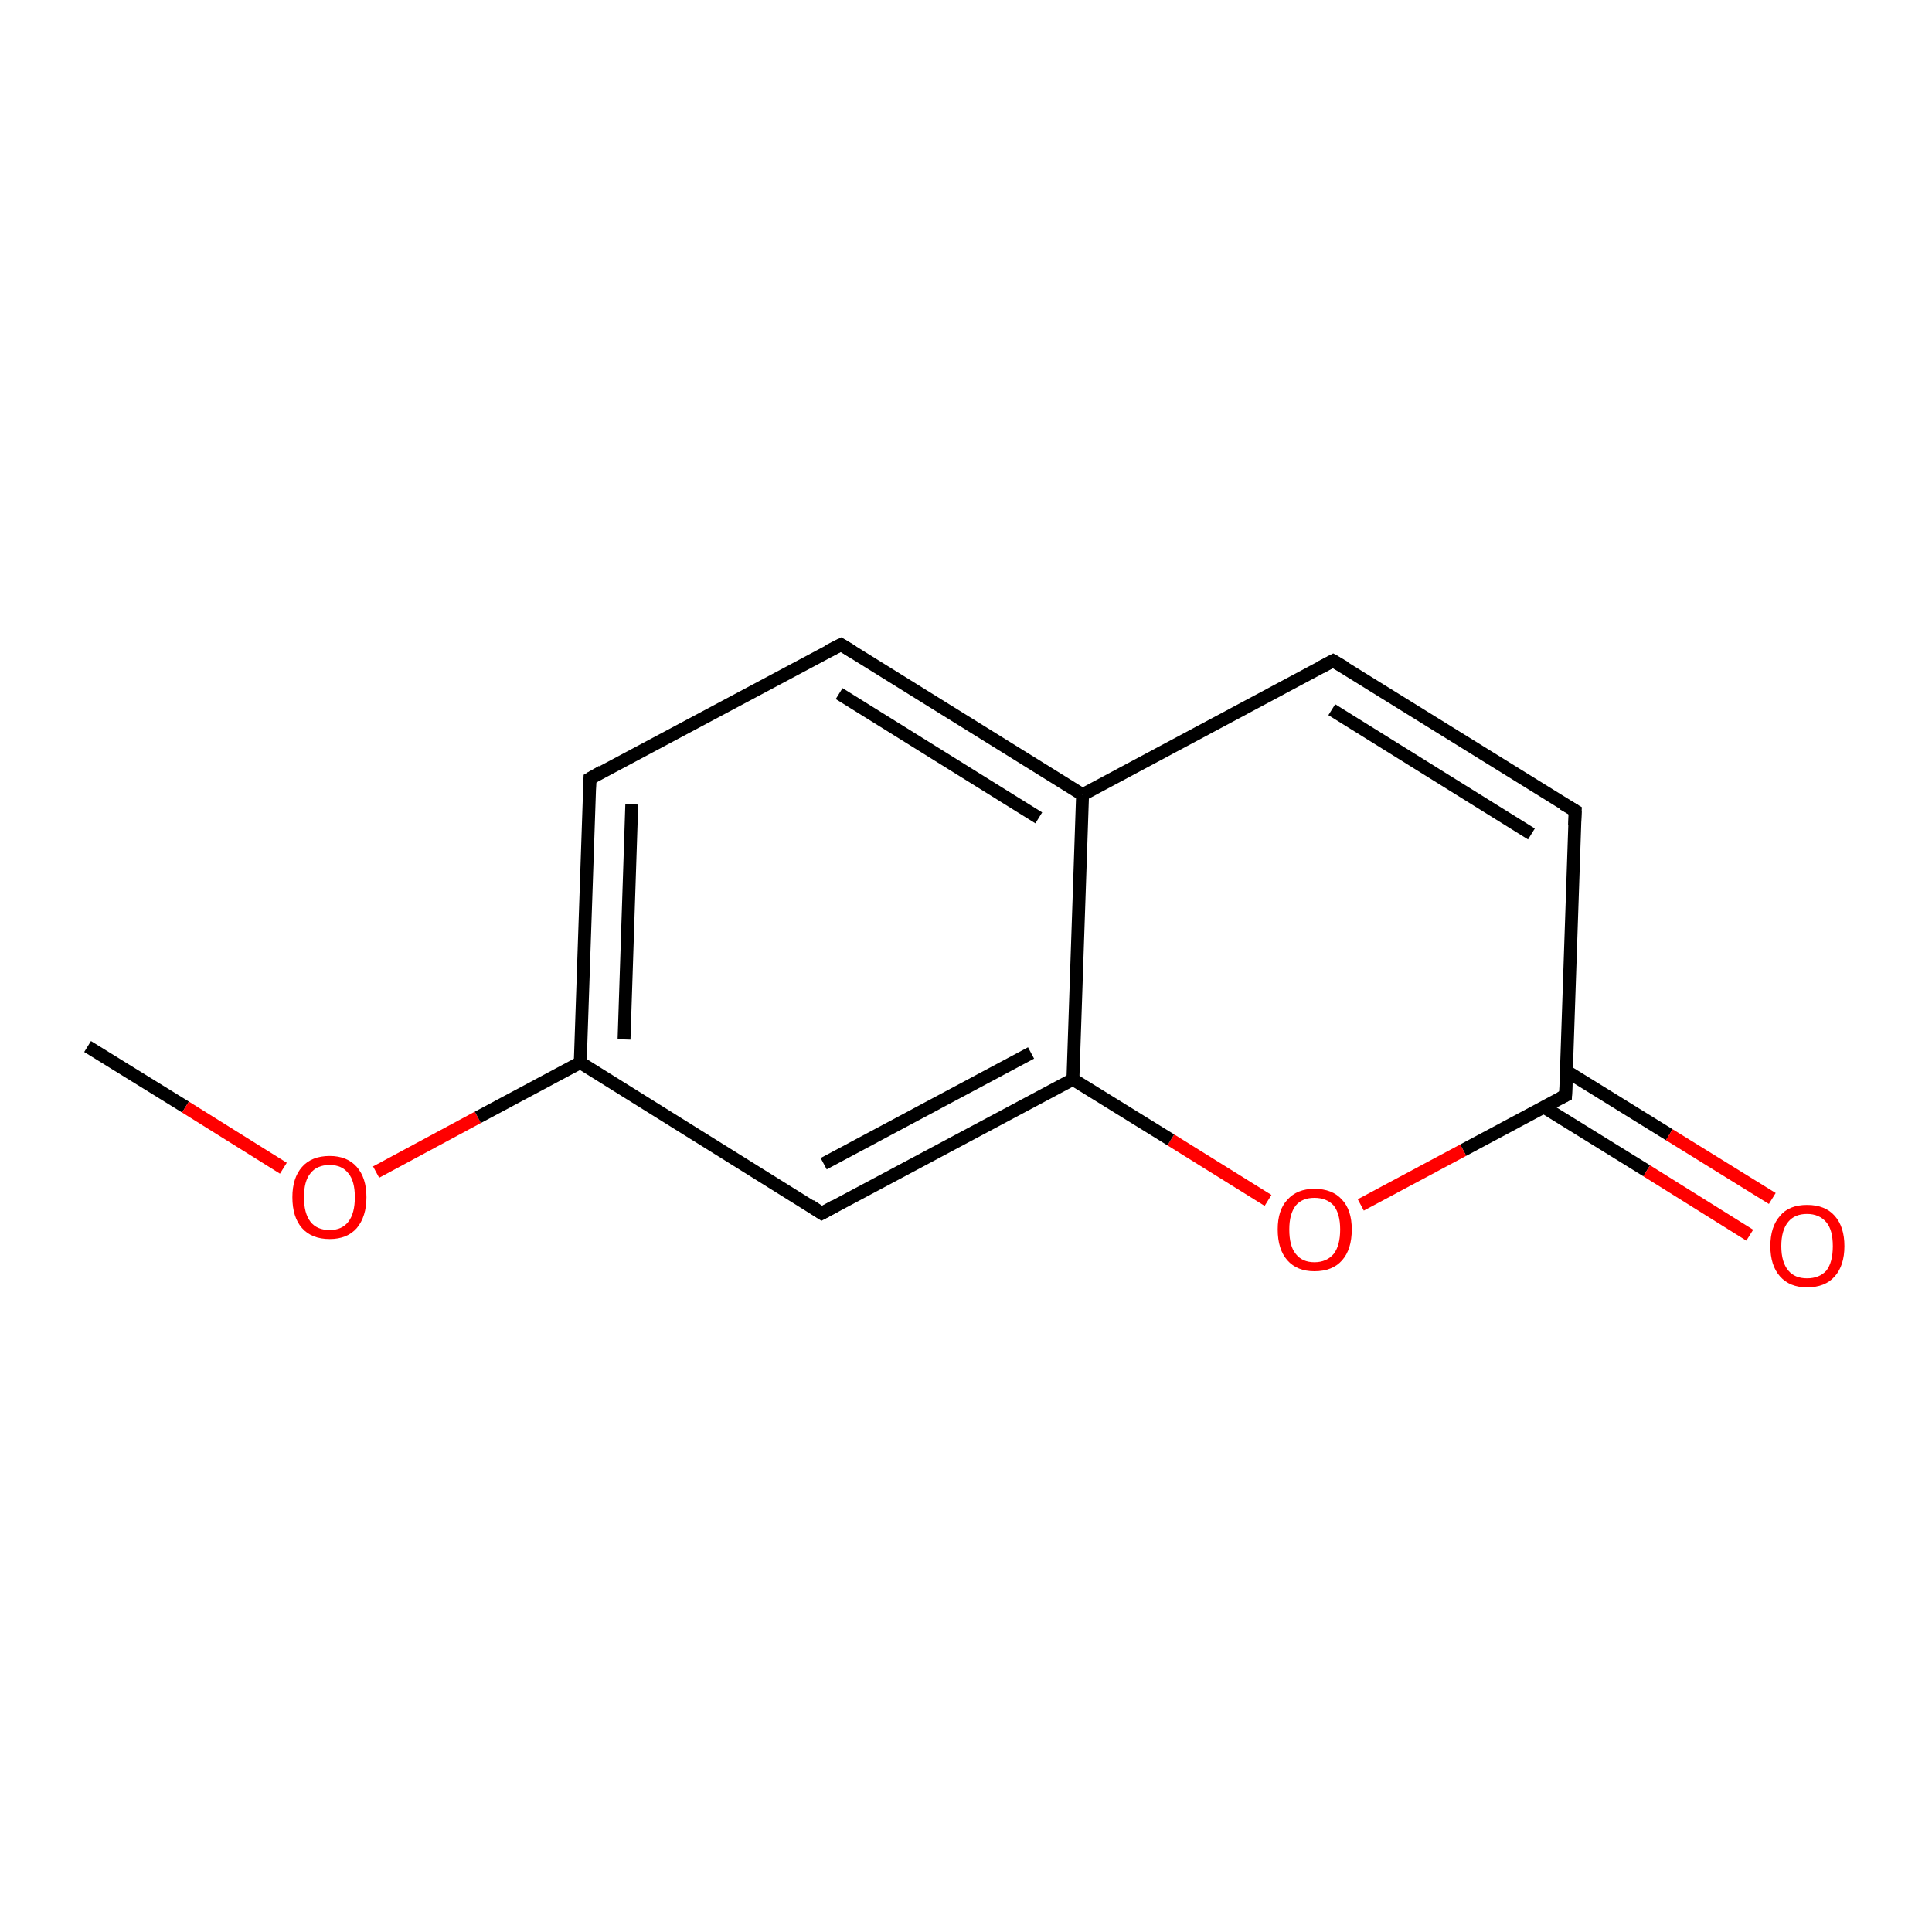 <?xml version='1.0' encoding='iso-8859-1'?>
<svg version='1.1' baseProfile='full'
              xmlns='http://www.w3.org/2000/svg'
                      xmlns:rdkit='http://www.rdkit.org/xml'
                      xmlns:xlink='http://www.w3.org/1999/xlink'
                  xml:space='preserve'
width='300px' height='300px' viewBox='0 0 300 300'>
<!-- END OF HEADER -->
<rect style='opacity:1.0;fill:#FFFFFF;stroke:none' width='300.0' height='300.0' x='0.0' y='0.0'> </rect>
<path class='bond-0 atom-0 atom-1' d='M 13.6,162.5 L 28.8,171.9' style='fill:none;fill-rule:evenodd;stroke:#000000;stroke-width:2.0px;stroke-linecap:butt;stroke-linejoin:miter;stroke-opacity:1' />
<path class='bond-0 atom-0 atom-1' d='M 28.8,171.9 L 44.0,181.4' style='fill:none;fill-rule:evenodd;stroke:#FF0000;stroke-width:2.0px;stroke-linecap:butt;stroke-linejoin:miter;stroke-opacity:1' />
<path class='bond-1 atom-1 atom-2' d='M 58.4,182.0 L 74.2,173.5' style='fill:none;fill-rule:evenodd;stroke:#FF0000;stroke-width:2.0px;stroke-linecap:butt;stroke-linejoin:miter;stroke-opacity:1' />
<path class='bond-1 atom-1 atom-2' d='M 74.2,173.5 L 90.1,165.0' style='fill:none;fill-rule:evenodd;stroke:#000000;stroke-width:2.0px;stroke-linecap:butt;stroke-linejoin:miter;stroke-opacity:1' />
<path class='bond-2 atom-2 atom-3' d='M 90.1,165.0 L 91.6,120.9' style='fill:none;fill-rule:evenodd;stroke:#000000;stroke-width:2.0px;stroke-linecap:butt;stroke-linejoin:miter;stroke-opacity:1' />
<path class='bond-2 atom-2 atom-3' d='M 96.9,161.4 L 98.1,124.9' style='fill:none;fill-rule:evenodd;stroke:#000000;stroke-width:2.0px;stroke-linecap:butt;stroke-linejoin:miter;stroke-opacity:1' />
<path class='bond-3 atom-3 atom-4' d='M 91.6,120.9 L 130.6,100.1' style='fill:none;fill-rule:evenodd;stroke:#000000;stroke-width:2.0px;stroke-linecap:butt;stroke-linejoin:miter;stroke-opacity:1' />
<path class='bond-4 atom-4 atom-5' d='M 130.6,100.1 L 168.1,123.4' style='fill:none;fill-rule:evenodd;stroke:#000000;stroke-width:2.0px;stroke-linecap:butt;stroke-linejoin:miter;stroke-opacity:1' />
<path class='bond-4 atom-4 atom-5' d='M 130.3,107.7 L 161.3,127.0' style='fill:none;fill-rule:evenodd;stroke:#000000;stroke-width:2.0px;stroke-linecap:butt;stroke-linejoin:miter;stroke-opacity:1' />
<path class='bond-5 atom-5 atom-6' d='M 168.1,123.4 L 207.0,102.6' style='fill:none;fill-rule:evenodd;stroke:#000000;stroke-width:2.0px;stroke-linecap:butt;stroke-linejoin:miter;stroke-opacity:1' />
<path class='bond-6 atom-6 atom-7' d='M 207.0,102.6 L 244.6,125.9' style='fill:none;fill-rule:evenodd;stroke:#000000;stroke-width:2.0px;stroke-linecap:butt;stroke-linejoin:miter;stroke-opacity:1' />
<path class='bond-6 atom-6 atom-7' d='M 206.8,110.2 L 237.8,129.5' style='fill:none;fill-rule:evenodd;stroke:#000000;stroke-width:2.0px;stroke-linecap:butt;stroke-linejoin:miter;stroke-opacity:1' />
<path class='bond-7 atom-7 atom-8' d='M 244.6,125.9 L 243.1,170.1' style='fill:none;fill-rule:evenodd;stroke:#000000;stroke-width:2.0px;stroke-linecap:butt;stroke-linejoin:miter;stroke-opacity:1' />
<path class='bond-8 atom-8 atom-9' d='M 239.7,171.9 L 255.7,181.8' style='fill:none;fill-rule:evenodd;stroke:#000000;stroke-width:2.0px;stroke-linecap:butt;stroke-linejoin:miter;stroke-opacity:1' />
<path class='bond-8 atom-8 atom-9' d='M 255.7,181.8 L 271.7,191.8' style='fill:none;fill-rule:evenodd;stroke:#FF0000;stroke-width:2.0px;stroke-linecap:butt;stroke-linejoin:miter;stroke-opacity:1' />
<path class='bond-8 atom-8 atom-9' d='M 243.2,166.3 L 259.2,176.2' style='fill:none;fill-rule:evenodd;stroke:#000000;stroke-width:2.0px;stroke-linecap:butt;stroke-linejoin:miter;stroke-opacity:1' />
<path class='bond-8 atom-8 atom-9' d='M 259.2,176.2 L 275.2,186.1' style='fill:none;fill-rule:evenodd;stroke:#FF0000;stroke-width:2.0px;stroke-linecap:butt;stroke-linejoin:miter;stroke-opacity:1' />
<path class='bond-9 atom-8 atom-10' d='M 243.1,170.1 L 227.2,178.6' style='fill:none;fill-rule:evenodd;stroke:#000000;stroke-width:2.0px;stroke-linecap:butt;stroke-linejoin:miter;stroke-opacity:1' />
<path class='bond-9 atom-8 atom-10' d='M 227.2,178.6 L 211.3,187.1' style='fill:none;fill-rule:evenodd;stroke:#FF0000;stroke-width:2.0px;stroke-linecap:butt;stroke-linejoin:miter;stroke-opacity:1' />
<path class='bond-10 atom-10 atom-11' d='M 196.9,186.4 L 181.8,177.0' style='fill:none;fill-rule:evenodd;stroke:#FF0000;stroke-width:2.0px;stroke-linecap:butt;stroke-linejoin:miter;stroke-opacity:1' />
<path class='bond-10 atom-10 atom-11' d='M 181.8,177.0 L 166.6,167.6' style='fill:none;fill-rule:evenodd;stroke:#000000;stroke-width:2.0px;stroke-linecap:butt;stroke-linejoin:miter;stroke-opacity:1' />
<path class='bond-11 atom-11 atom-12' d='M 166.6,167.6 L 127.6,188.4' style='fill:none;fill-rule:evenodd;stroke:#000000;stroke-width:2.0px;stroke-linecap:butt;stroke-linejoin:miter;stroke-opacity:1' />
<path class='bond-11 atom-11 atom-12' d='M 160.1,163.5 L 127.9,180.7' style='fill:none;fill-rule:evenodd;stroke:#000000;stroke-width:2.0px;stroke-linecap:butt;stroke-linejoin:miter;stroke-opacity:1' />
<path class='bond-12 atom-12 atom-2' d='M 127.6,188.4 L 90.1,165.0' style='fill:none;fill-rule:evenodd;stroke:#000000;stroke-width:2.0px;stroke-linecap:butt;stroke-linejoin:miter;stroke-opacity:1' />
<path class='bond-13 atom-11 atom-5' d='M 166.6,167.6 L 168.1,123.4' style='fill:none;fill-rule:evenodd;stroke:#000000;stroke-width:2.0px;stroke-linecap:butt;stroke-linejoin:miter;stroke-opacity:1' />
<path d='M 91.5,123.1 L 91.6,120.9 L 93.5,119.8' style='fill:none;stroke:#000000;stroke-width:2.0px;stroke-linecap:butt;stroke-linejoin:miter;stroke-opacity:1;' />
<path d='M 128.6,101.1 L 130.6,100.1 L 132.4,101.2' style='fill:none;stroke:#000000;stroke-width:2.0px;stroke-linecap:butt;stroke-linejoin:miter;stroke-opacity:1;' />
<path d='M 205.1,103.6 L 207.0,102.6 L 208.9,103.7' style='fill:none;stroke:#000000;stroke-width:2.0px;stroke-linecap:butt;stroke-linejoin:miter;stroke-opacity:1;' />
<path d='M 242.7,124.8 L 244.6,125.9 L 244.5,128.1' style='fill:none;stroke:#000000;stroke-width:2.0px;stroke-linecap:butt;stroke-linejoin:miter;stroke-opacity:1;' />
<path d='M 243.2,167.9 L 243.1,170.1 L 242.3,170.5' style='fill:none;stroke:#000000;stroke-width:2.0px;stroke-linecap:butt;stroke-linejoin:miter;stroke-opacity:1;' />
<path d='M 129.6,187.3 L 127.6,188.4 L 125.8,187.2' style='fill:none;stroke:#000000;stroke-width:2.0px;stroke-linecap:butt;stroke-linejoin:miter;stroke-opacity:1;' />
<path class='atom-1' d='M 45.4 185.9
Q 45.4 182.9, 46.9 181.2
Q 48.4 179.5, 51.2 179.5
Q 53.9 179.5, 55.4 181.2
Q 56.9 182.9, 56.9 185.9
Q 56.9 188.9, 55.4 190.7
Q 53.9 192.4, 51.2 192.4
Q 48.4 192.4, 46.9 190.7
Q 45.4 189.0, 45.4 185.9
M 51.2 191.0
Q 53.1 191.0, 54.1 189.7
Q 55.1 188.4, 55.1 185.9
Q 55.1 183.4, 54.1 182.2
Q 53.1 180.9, 51.2 180.9
Q 49.2 180.9, 48.2 182.2
Q 47.2 183.4, 47.2 185.9
Q 47.2 188.4, 48.2 189.7
Q 49.2 191.0, 51.2 191.0
' fill='#FF0000'/>
<path class='atom-9' d='M 274.9 193.5
Q 274.9 190.5, 276.4 188.8
Q 277.8 187.1, 280.6 187.1
Q 283.4 187.1, 284.9 188.8
Q 286.4 190.5, 286.4 193.5
Q 286.4 196.5, 284.9 198.2
Q 283.4 199.9, 280.6 199.9
Q 277.9 199.9, 276.4 198.2
Q 274.9 196.5, 274.9 193.5
M 280.6 198.5
Q 282.5 198.5, 283.6 197.3
Q 284.6 196.0, 284.6 193.5
Q 284.6 191.0, 283.6 189.8
Q 282.5 188.5, 280.6 188.5
Q 278.7 188.5, 277.7 189.7
Q 276.6 191.0, 276.6 193.5
Q 276.6 196.0, 277.7 197.3
Q 278.7 198.5, 280.6 198.5
' fill='#FF0000'/>
<path class='atom-10' d='M 198.4 190.9
Q 198.4 187.9, 199.9 186.3
Q 201.4 184.6, 204.1 184.6
Q 206.9 184.6, 208.4 186.3
Q 209.9 187.9, 209.9 190.9
Q 209.9 194.0, 208.4 195.7
Q 206.9 197.4, 204.1 197.4
Q 201.4 197.4, 199.9 195.7
Q 198.4 194.0, 198.4 190.9
M 204.1 196.0
Q 206.0 196.0, 207.1 194.7
Q 208.1 193.4, 208.1 190.9
Q 208.1 188.5, 207.1 187.2
Q 206.0 186.0, 204.1 186.0
Q 202.2 186.0, 201.2 187.2
Q 200.2 188.5, 200.2 190.9
Q 200.2 193.5, 201.2 194.7
Q 202.2 196.0, 204.1 196.0
' fill='#FF0000'/>
</svg>
